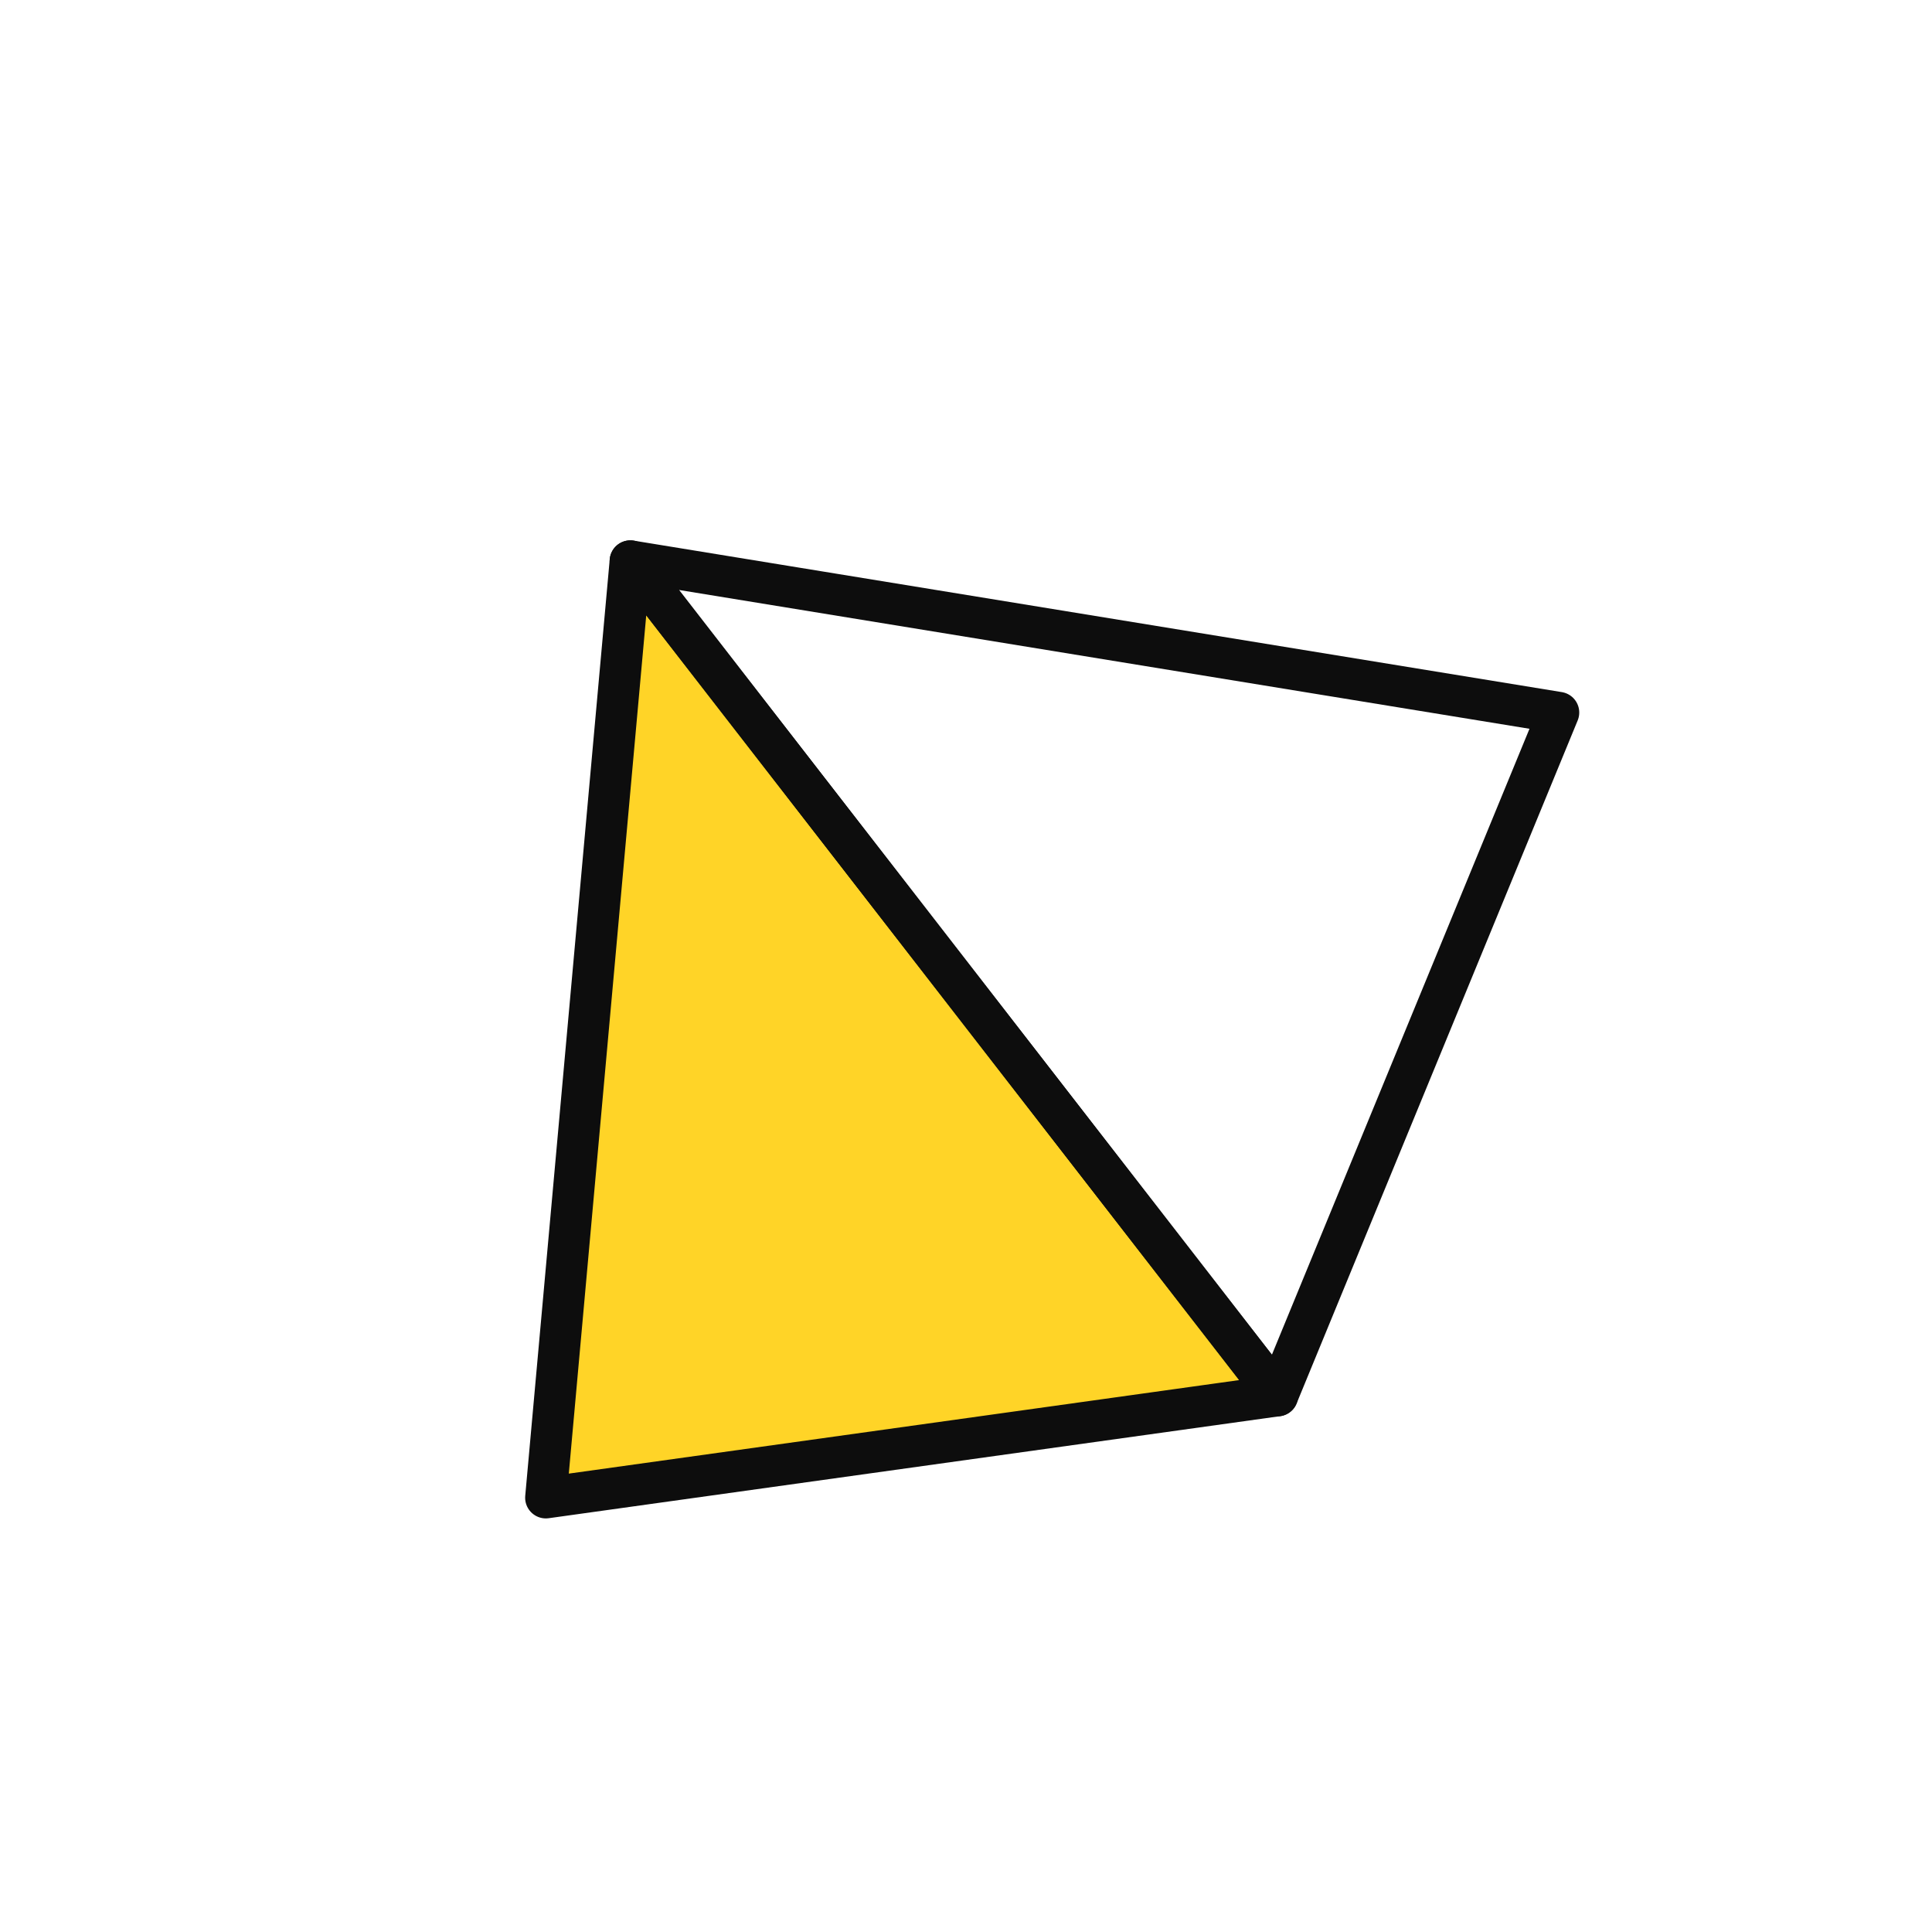 <svg width="70" height="70" viewBox="0 0 70 70" fill="none" xmlns="http://www.w3.org/2000/svg">
<g clip-path="url(#clip0_146_10795)">
<path d="M22.839 20.328L46.284 50.567L19.777 54.265L22.839 20.328Z" fill="#FFD427" stroke="#0D0D0D" stroke-width="1.5" stroke-linecap="round" stroke-linejoin="round"/>
<path d="M56.469 25.817L46.284 50.567L22.839 20.328L56.469 25.817Z" stroke="#0D0D0D" stroke-width="1.5" stroke-linecap="round" stroke-linejoin="round"/>
</g>
<defs>
<clipPath id="clip0_146_10795">
<rect width="49.391" height="49.106" fill="white" transform="translate(0 31.175) rotate(-37.787)"/>
</clipPath>
</defs>
</svg>
